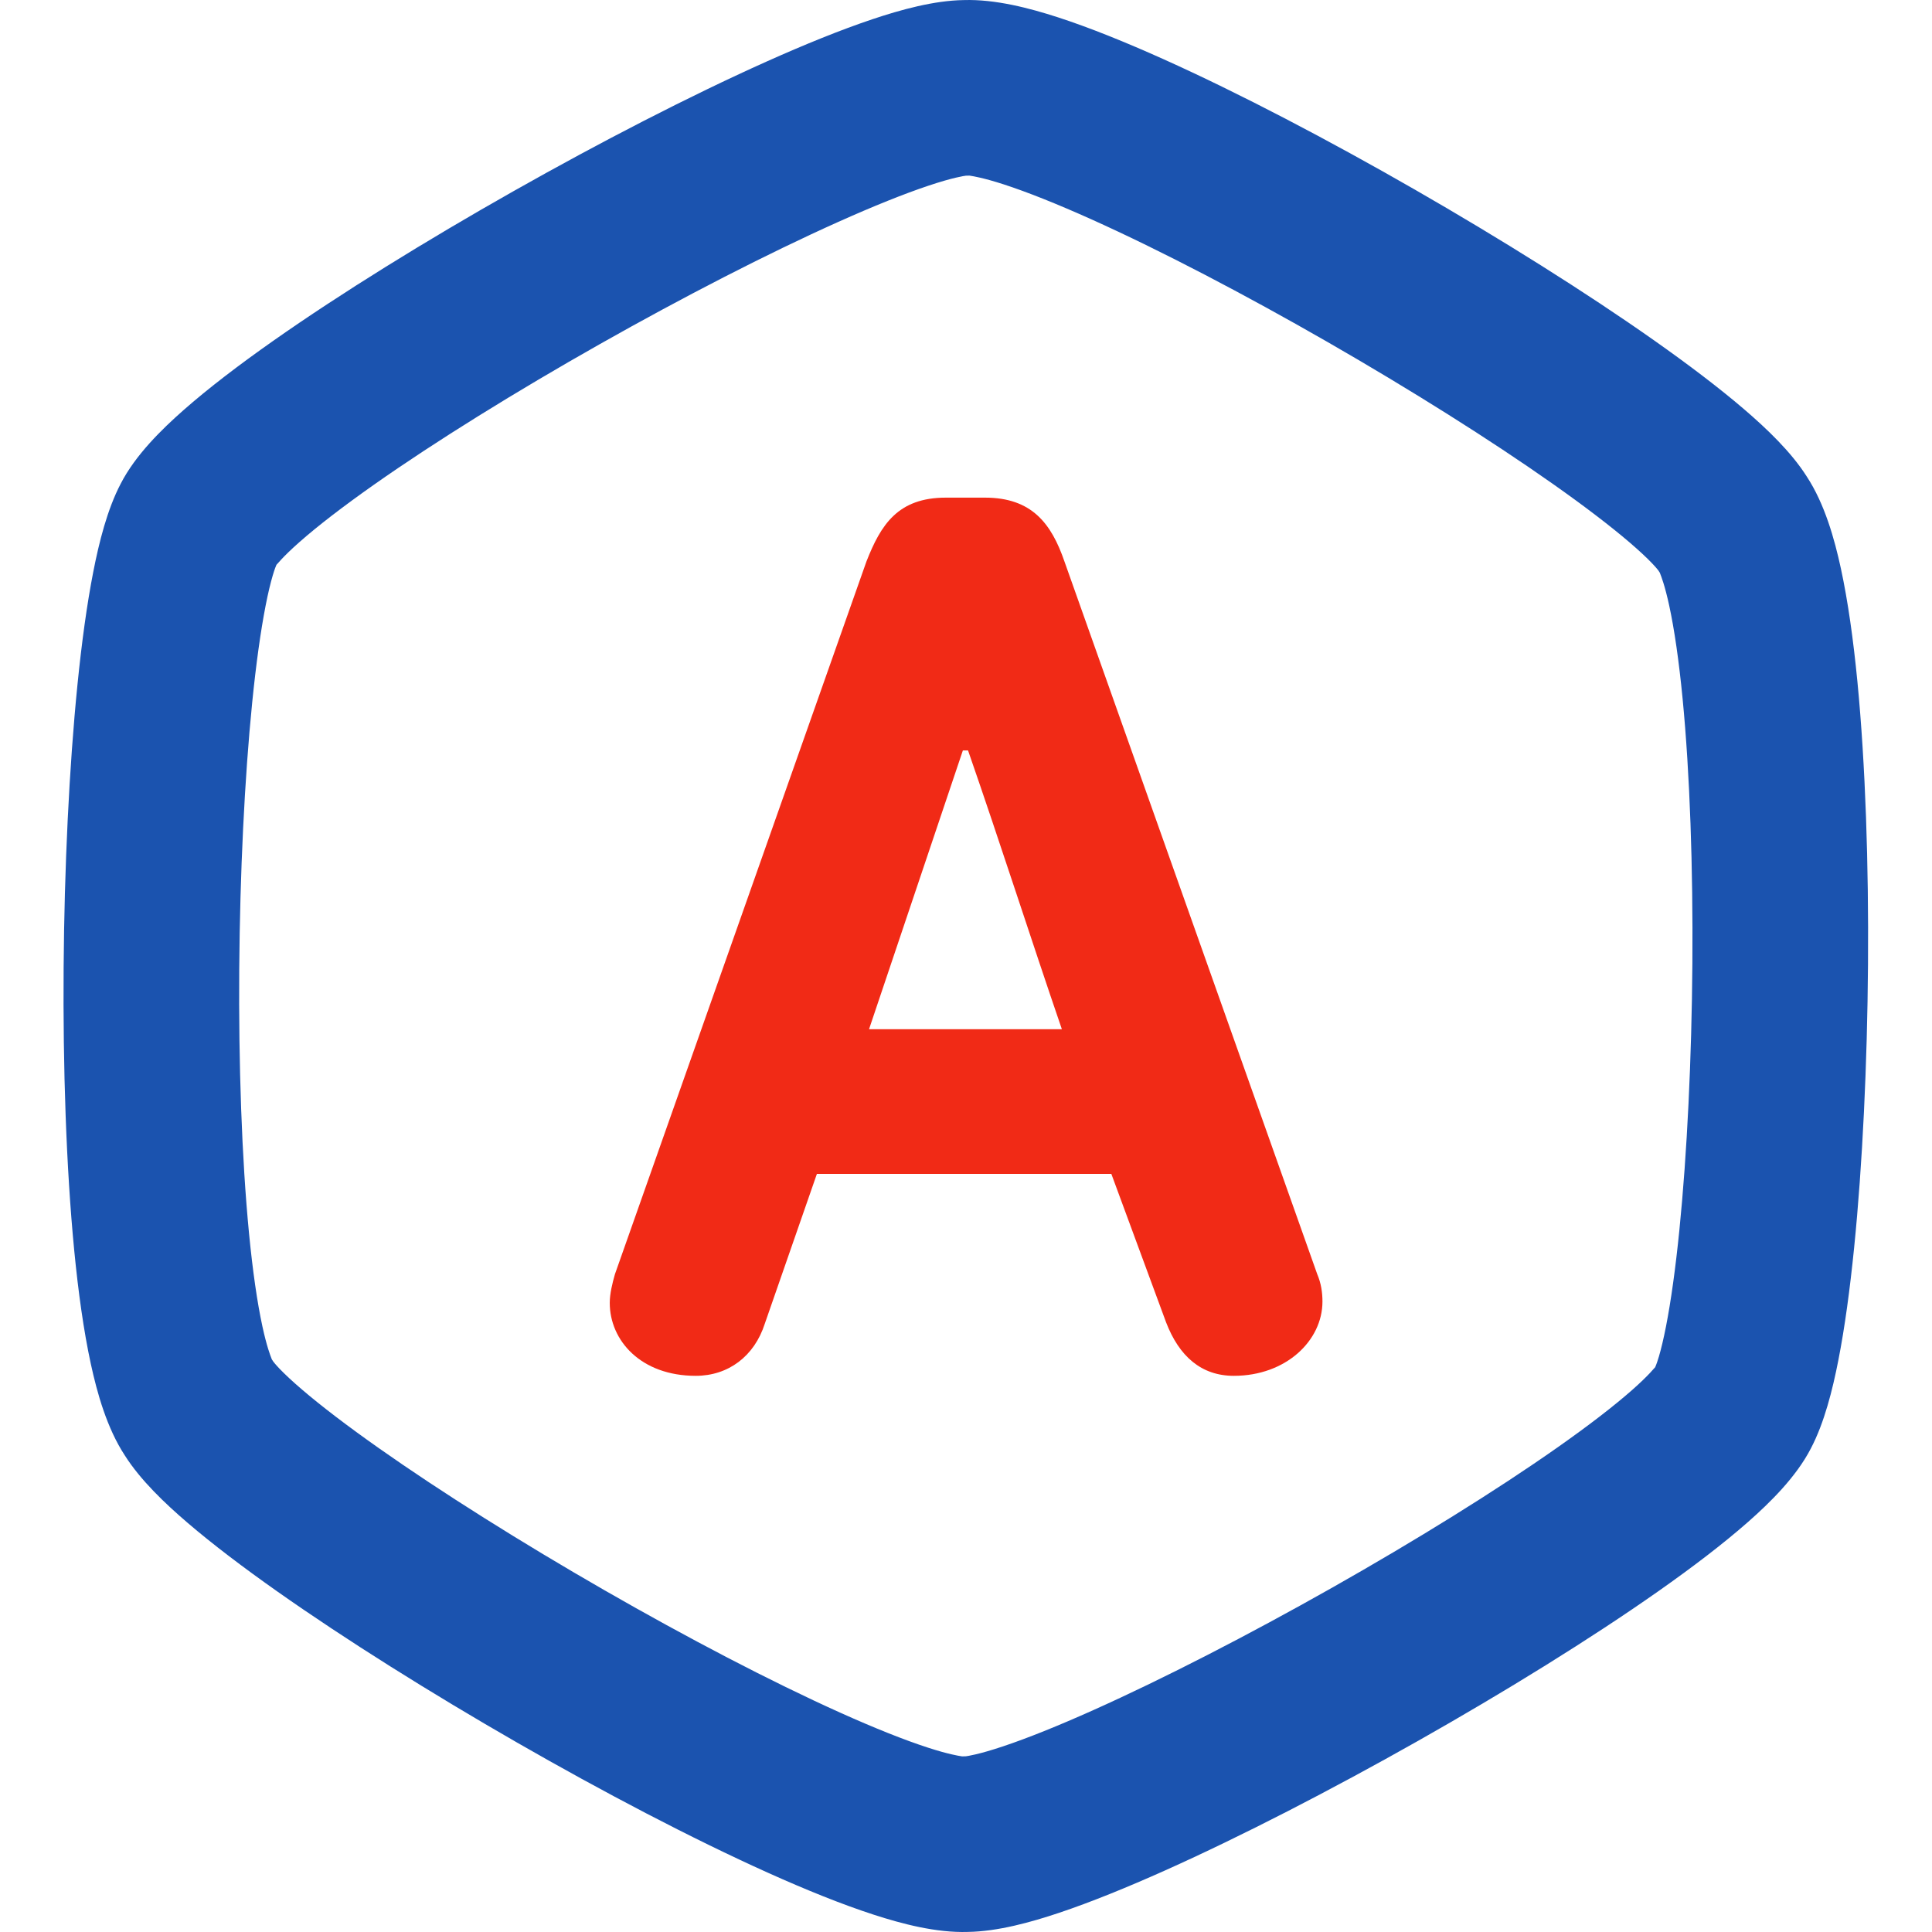 <svg width="120" height="120" viewBox="0 0 120 120" fill="none" xmlns="http://www.w3.org/2000/svg">
<path fill-rule="evenodd" clip-rule="evenodd" d="M112.221 29.598C113.335 31.296 113.943 33.475 114.339 35.302C114.782 37.349 115.116 39.759 115.367 42.335C115.868 47.502 116.071 53.739 116.025 59.909C115.98 66.085 115.685 72.318 115.164 77.488C114.904 80.068 114.581 82.457 114.185 84.477C113.824 86.327 113.312 88.372 112.477 89.963C111.561 91.743 109.939 93.328 108.583 94.524C107.046 95.878 105.134 97.335 103.029 98.815C98.808 101.784 93.49 105.068 88.097 108.118C82.702 111.168 77.124 114.045 72.363 116.177C69.988 117.24 67.742 118.152 65.781 118.809C64.027 119.396 61.966 119.969 60.116 119.995C58.16 120.059 56.026 119.495 54.275 118.927C52.303 118.288 50.062 117.382 47.706 116.323C42.983 114.199 37.461 111.304 32.113 108.232C26.762 105.158 21.48 101.847 17.244 98.863C15.13 97.374 13.213 95.922 11.655 94.588C10.252 93.386 8.725 91.935 7.756 90.404C6.642 88.707 6.034 86.527 5.638 84.7C5.195 82.653 4.861 80.243 4.61 77.666C4.109 72.499 3.906 66.262 3.952 60.092C3.997 53.916 4.292 47.683 4.813 42.513C5.073 39.933 5.396 37.544 5.792 35.525C6.153 33.675 6.665 31.63 7.5 30.039C8.416 28.259 10.037 26.674 11.395 25.477C12.932 24.123 14.844 22.665 16.948 21.185C21.17 18.215 26.488 14.931 31.88 11.882C37.276 8.831 42.853 5.955 47.614 3.823C49.989 2.759 52.236 1.848 54.197 1.191C55.951 0.604 58.011 0.031 59.862 0.005C61.817 -0.058 63.951 0.506 65.702 1.073C67.674 1.713 69.915 2.619 72.271 3.678C76.994 5.801 82.515 8.696 87.864 11.768C93.215 14.842 98.497 18.153 102.733 21.137C104.847 22.627 106.765 24.079 108.322 25.413C109.725 26.616 111.253 28.067 112.221 29.598ZM60.276 10.918C60.226 10.91 60.217 10.909 60.246 10.907C60.16 10.911 60.074 10.913 59.989 10.913C59.99 10.913 59.987 10.914 59.981 10.915C59.9 10.925 59.208 11.017 57.66 11.536C56.158 12.039 54.264 12.798 52.073 13.78C47.7 15.738 42.433 18.447 37.25 21.378C32.064 24.31 27.07 27.403 23.224 30.108C21.296 31.465 19.735 32.668 18.608 33.662C17.521 34.619 17.196 35.075 17.184 35.068C17.182 35.066 17.192 35.048 17.209 35.013C17.192 35.047 17.174 35.081 17.156 35.115C17.16 35.109 17.159 35.109 17.156 35.117C17.141 35.152 17.059 35.339 16.939 35.747C16.802 36.212 16.651 36.832 16.498 37.618C16.19 39.193 15.907 41.222 15.667 43.607C15.188 48.367 14.904 54.252 14.86 60.173C14.817 66.099 15.014 71.936 15.468 76.612C15.696 78.956 15.979 80.909 16.3 82.391C16.569 83.633 16.797 84.21 16.861 84.371C16.883 84.426 16.886 84.433 16.864 84.4C16.902 84.457 16.939 84.513 16.974 84.571C16.974 84.57 16.973 84.569 16.973 84.569C16.974 84.568 17.078 84.716 17.373 85.024C17.697 85.361 18.152 85.789 18.753 86.303C19.956 87.334 21.573 88.568 23.526 89.944C27.423 92.689 32.408 95.821 37.547 98.773C42.689 101.727 47.88 104.44 52.18 106.373C54.336 107.343 56.183 108.078 57.64 108.55C58.899 108.958 59.531 109.056 59.699 109.082C59.75 109.09 59.758 109.091 59.73 109.093C59.816 109.089 59.902 109.086 59.989 109.086C59.987 109.086 59.99 109.086 59.996 109.085C60.077 109.075 60.769 108.983 62.316 108.464C63.819 107.961 65.713 107.202 67.904 106.22C72.277 104.262 77.545 101.552 82.728 98.622C87.914 95.689 92.908 92.596 96.754 89.892C98.683 88.535 100.243 87.332 101.37 86.339C102.456 85.382 102.782 84.926 102.793 84.934C102.795 84.935 102.786 84.954 102.768 84.989C102.785 84.955 102.802 84.921 102.82 84.888C102.802 84.921 102.891 84.752 103.038 84.255C103.175 83.79 103.325 83.169 103.479 82.383C103.787 80.808 104.07 78.779 104.31 76.394C104.789 71.634 105.073 65.749 105.117 59.829C105.16 53.903 104.963 48.065 104.509 43.39C104.281 41.045 103.998 39.093 103.677 37.611C103.408 36.369 103.18 35.792 103.116 35.631C103.094 35.576 103.091 35.569 103.113 35.602C103.075 35.545 103.038 35.488 103.002 35.43C103.002 35.431 103.003 35.432 103.003 35.432C103.002 35.432 102.898 35.285 102.603 34.977C102.279 34.639 101.824 34.212 101.224 33.697C100.02 32.666 98.404 31.432 96.451 30.056C92.554 27.311 87.569 24.179 82.43 21.227C77.288 18.274 72.097 15.561 67.797 13.627C65.641 12.658 63.793 11.923 62.337 11.45C61.076 11.042 60.444 10.944 60.276 10.918Z" fill="#1B53AF"/>
<path fill-rule="evenodd" clip-rule="evenodd" d="M60.126 46.61C62.151 52.437 64.012 58.263 65.955 63.928H53.977L59.806 46.61H60.126ZM69.027 72.912L72.429 82.136C73.237 84.24 74.614 85.455 76.635 85.455C79.872 85.455 82.14 83.27 82.14 80.842C82.14 80.275 82.057 79.708 81.816 79.141L66.115 34.874C65.306 32.527 64.094 30.909 61.179 30.909H58.749C55.758 30.909 54.705 32.608 53.816 34.874L38.195 79.141C38.033 79.708 37.873 80.356 37.873 80.923C37.873 83.27 39.815 85.455 43.214 85.455C45.235 85.455 46.855 84.24 47.503 82.217L50.739 72.912H69.027Z" fill="#F12A16"/>
</svg>
